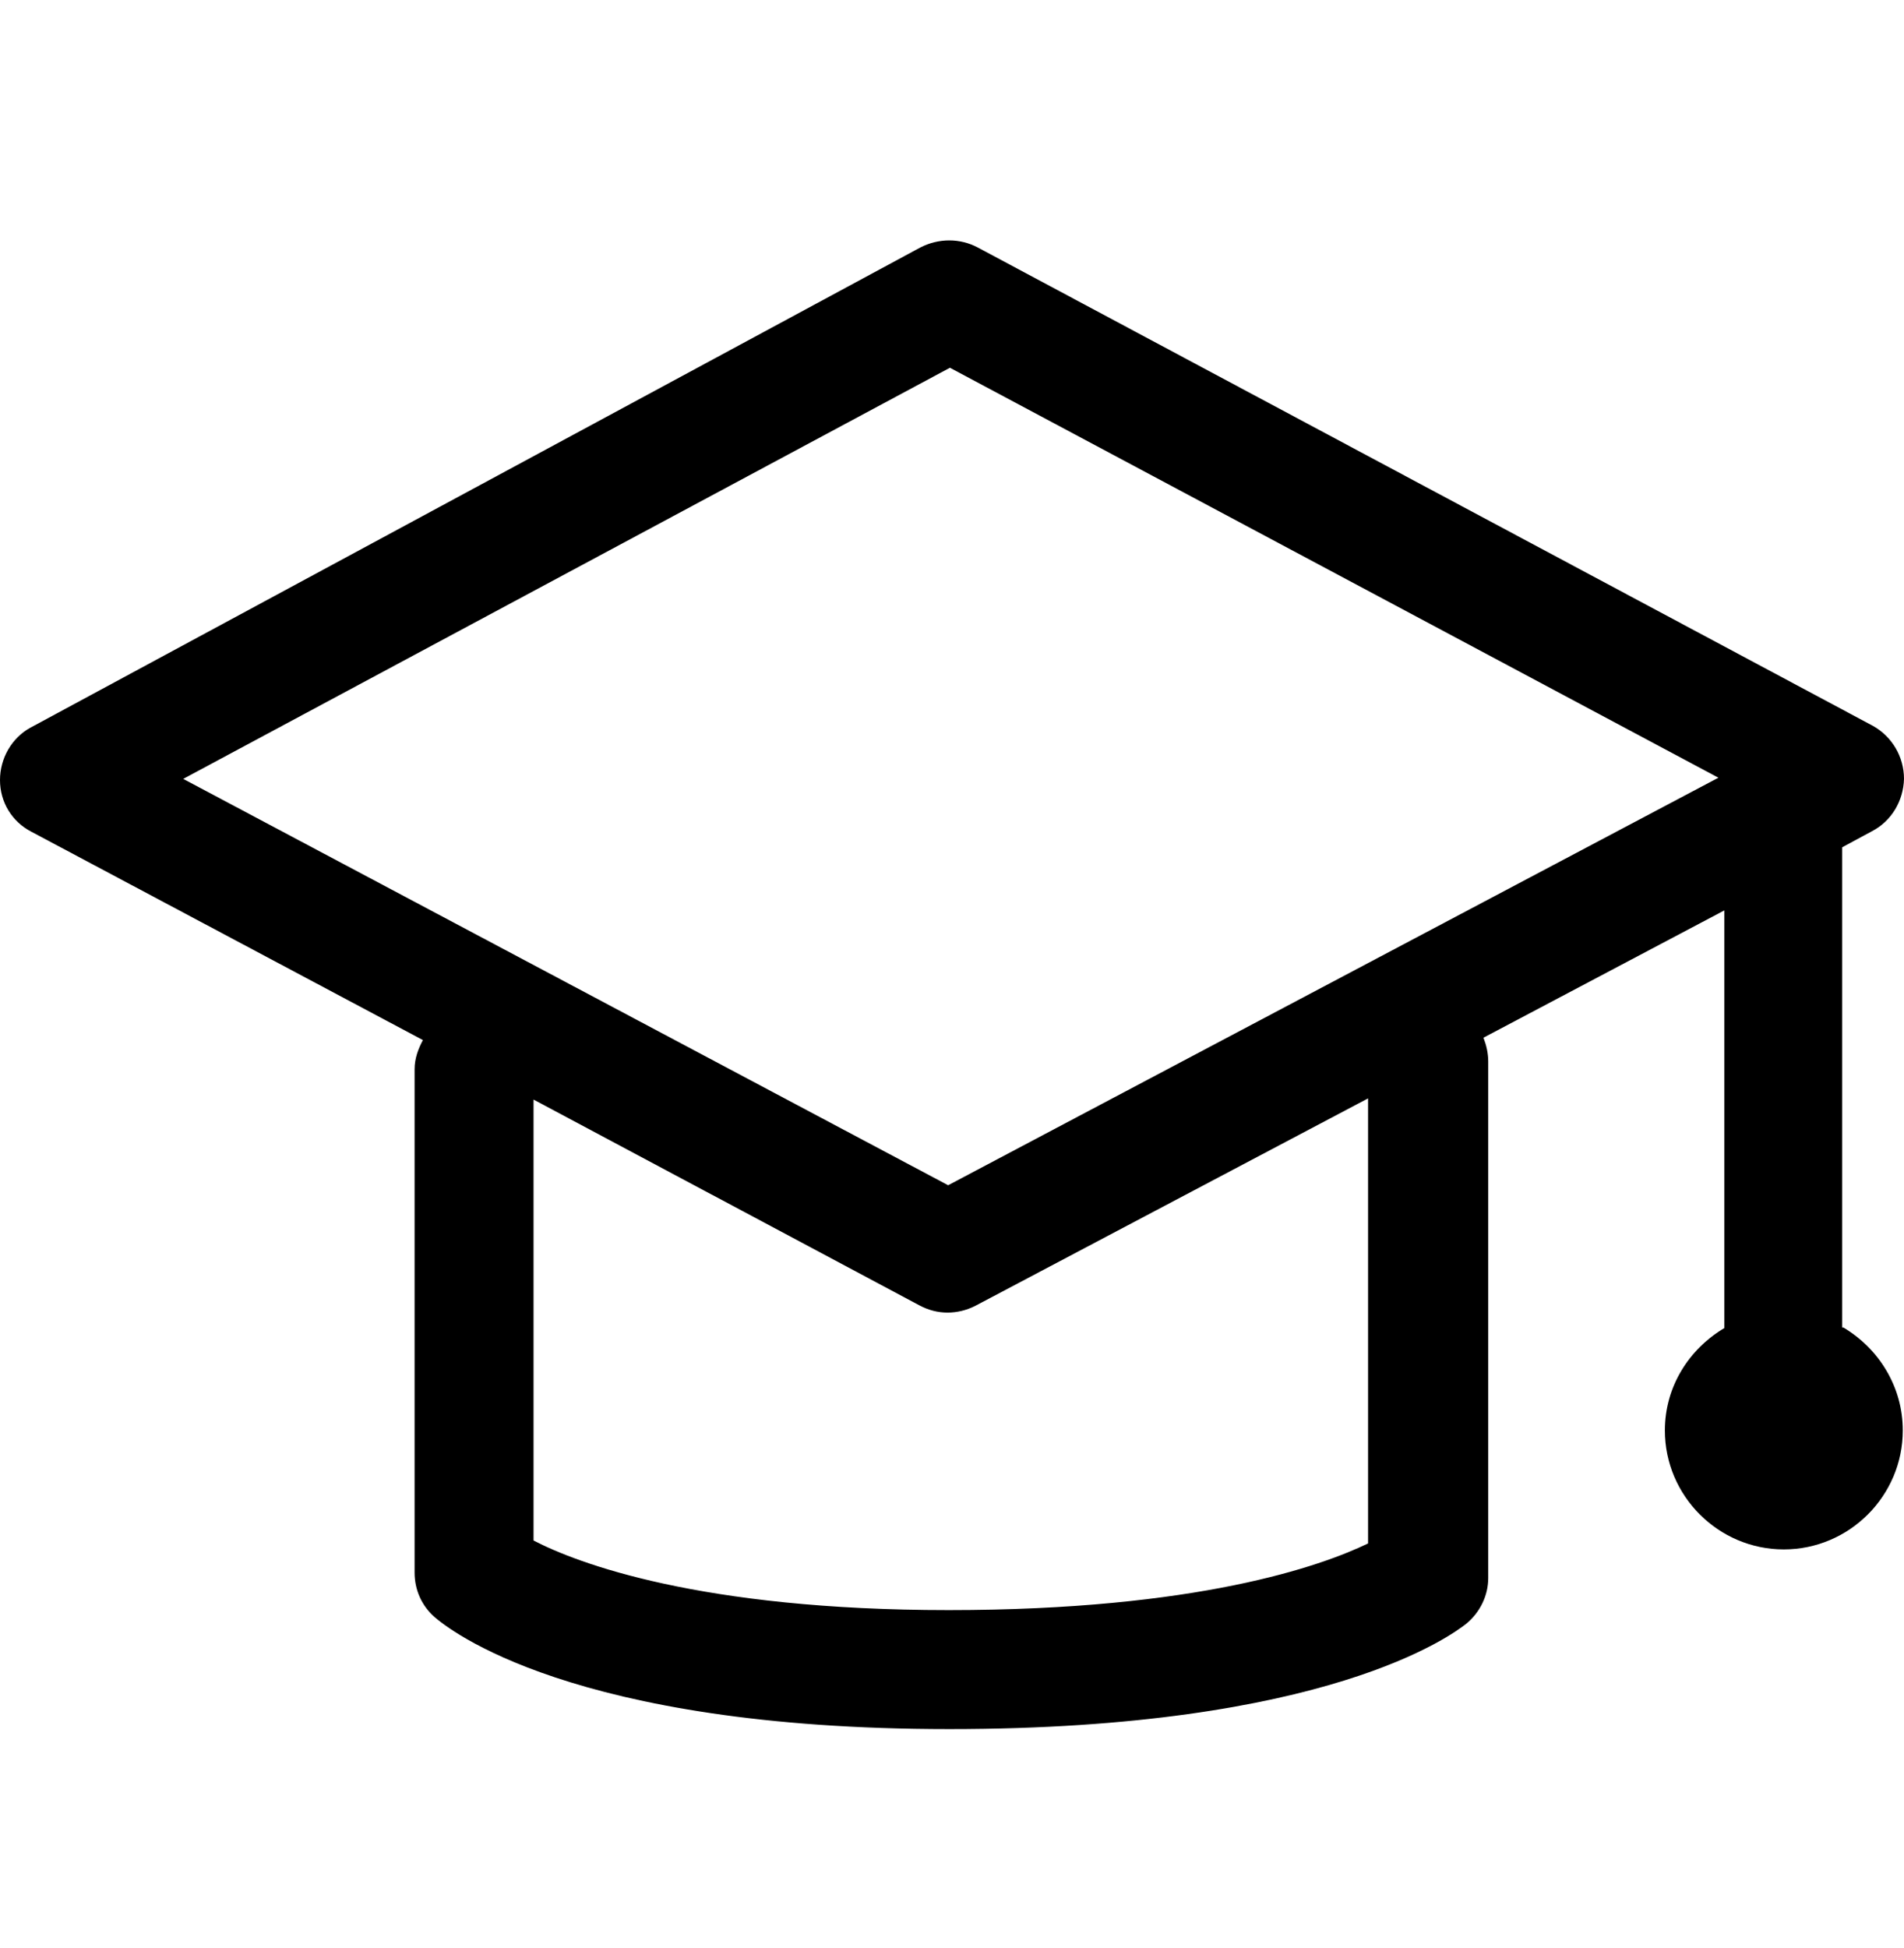 <?xml version="1.0" encoding="UTF-8"?> <svg xmlns="http://www.w3.org/2000/svg" width="44" height="45" viewBox="0 0 44 45" fill="none"><path fill-rule="evenodd" clip-rule="evenodd" d="M42.57 30.668V19.575L43.258 19.204C43.711 18.97 43.986 18.503 44 17.994C44 17.485 43.725 17.018 43.285 16.771L22.598 5.719C22.186 5.499 21.691 5.499 21.265 5.719L0.701 16.812C0.275 17.046 0 17.513 0 18.022C0 18.53 0.275 18.984 0.729 19.217L9.773 24.028C9.663 24.235 9.581 24.454 9.581 24.702V36.331C9.581 36.73 9.746 37.101 10.048 37.362C10.351 37.623 13.196 39.946 21.938 39.946C30.68 39.946 33.567 37.76 33.883 37.513C34.199 37.252 34.392 36.867 34.392 36.455V24.523C34.392 24.331 34.35 24.152 34.282 23.973L39.849 21.032V30.681C39.038 31.162 38.474 32.028 38.474 33.046C38.474 34.558 39.711 35.795 41.223 35.795C42.735 35.795 43.972 34.558 43.972 33.046C43.972 32.028 43.409 31.149 42.598 30.668H42.57ZM31.615 35.657C30.529 36.18 27.67 37.197 21.924 37.197C16.179 37.197 13.333 36.111 12.33 35.589V25.403L21.251 30.159C21.457 30.269 21.677 30.324 21.897 30.324C22.117 30.324 22.337 30.269 22.529 30.173L31.615 25.375V35.671V35.657ZM21.911 27.382L4.234 17.994L21.952 8.496L39.711 17.967L21.911 27.382Z" fill="#1B1B1B" style="fill:#1B1B1B;fill:color(display-p3 0.106 0.106 0.106);fill-opacity:1;"></path></svg> 